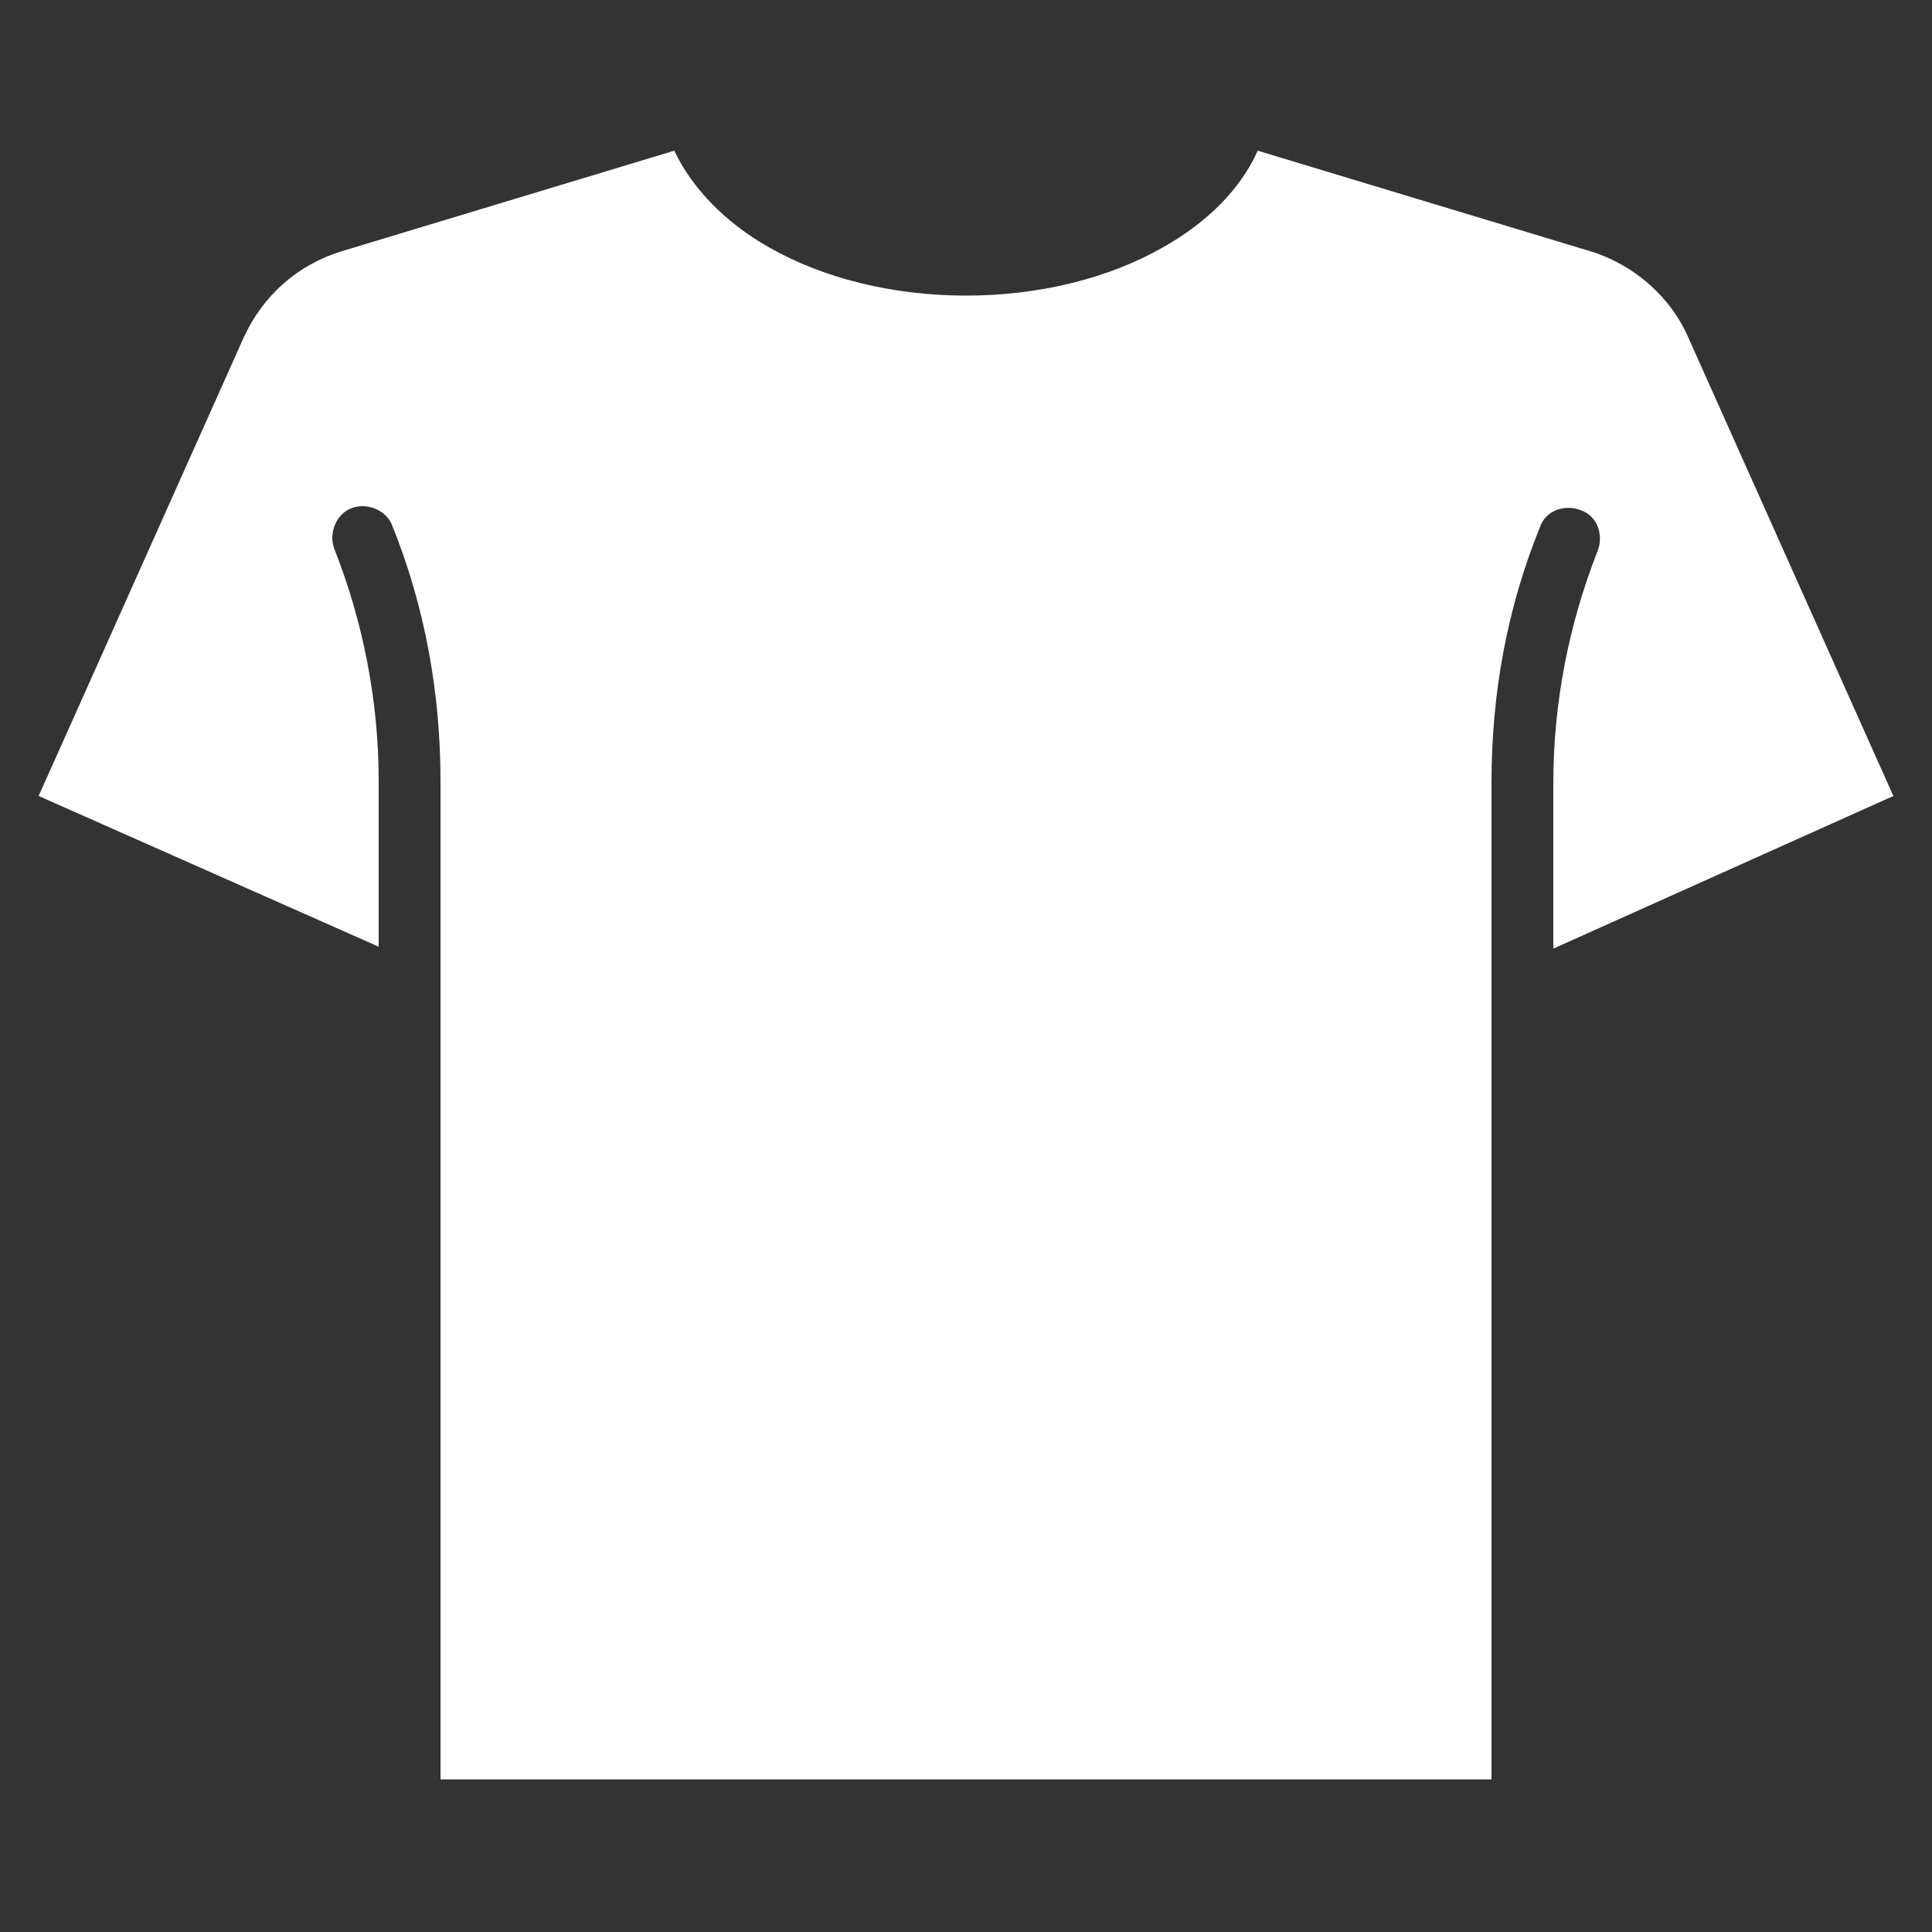 <?xml version="1.0" encoding="UTF-8"?>
<svg id="Capa_1" xmlns="http://www.w3.org/2000/svg" version="1.1" viewBox="0 0 100 100">
  <rect x="0" y="0" width="100" height="100" fill="#333333" stroke="none"/>
  <!-- Generator: Adobe Illustrator 29.5.1, SVG Export Plug-In . SVG Version: 2.1.0 Build 141)  -->
  <defs>
    <style>
      .st0 {
        fill: #fff;
      }
    </style>
  </defs>
  <path class="st0" d="M82.7,28.5c.3-.8,0-1.8-.9-2.1-.8-.3-1.8,0-2.1.9-1.7,4.2-2.5,8.6-2.5,13.2v10.6s0,0,0,0v.4s0,0,0,0v40.6H22.8v-41.1s0,0,0,0v-10.6c0-4.5-.8-9-2.5-13.2-.3-.8-1.3-1.2-2.1-.9-.8.3-1.2,1.3-.9,2.1,1.5,3.8,2.3,7.9,2.3,12v8.6L2,41.2l10.6-23.7c1-2.2,2.8-3.8,5.1-4.5l17.2-5.2c.9,1.9,2.6,3.7,4.9,5,2.8,1.6,6.4,2.5,10.2,2.5s7.4-.9,10.2-2.5c2.3-1.3,4-3,4.9-5l17.2,5.2c2.3.7,4.2,2.4,5.1,4.5l10.6,23.7-17.6,7.9v-8.6c0-4.1.8-8.2,2.3-12Z"/>
</svg>